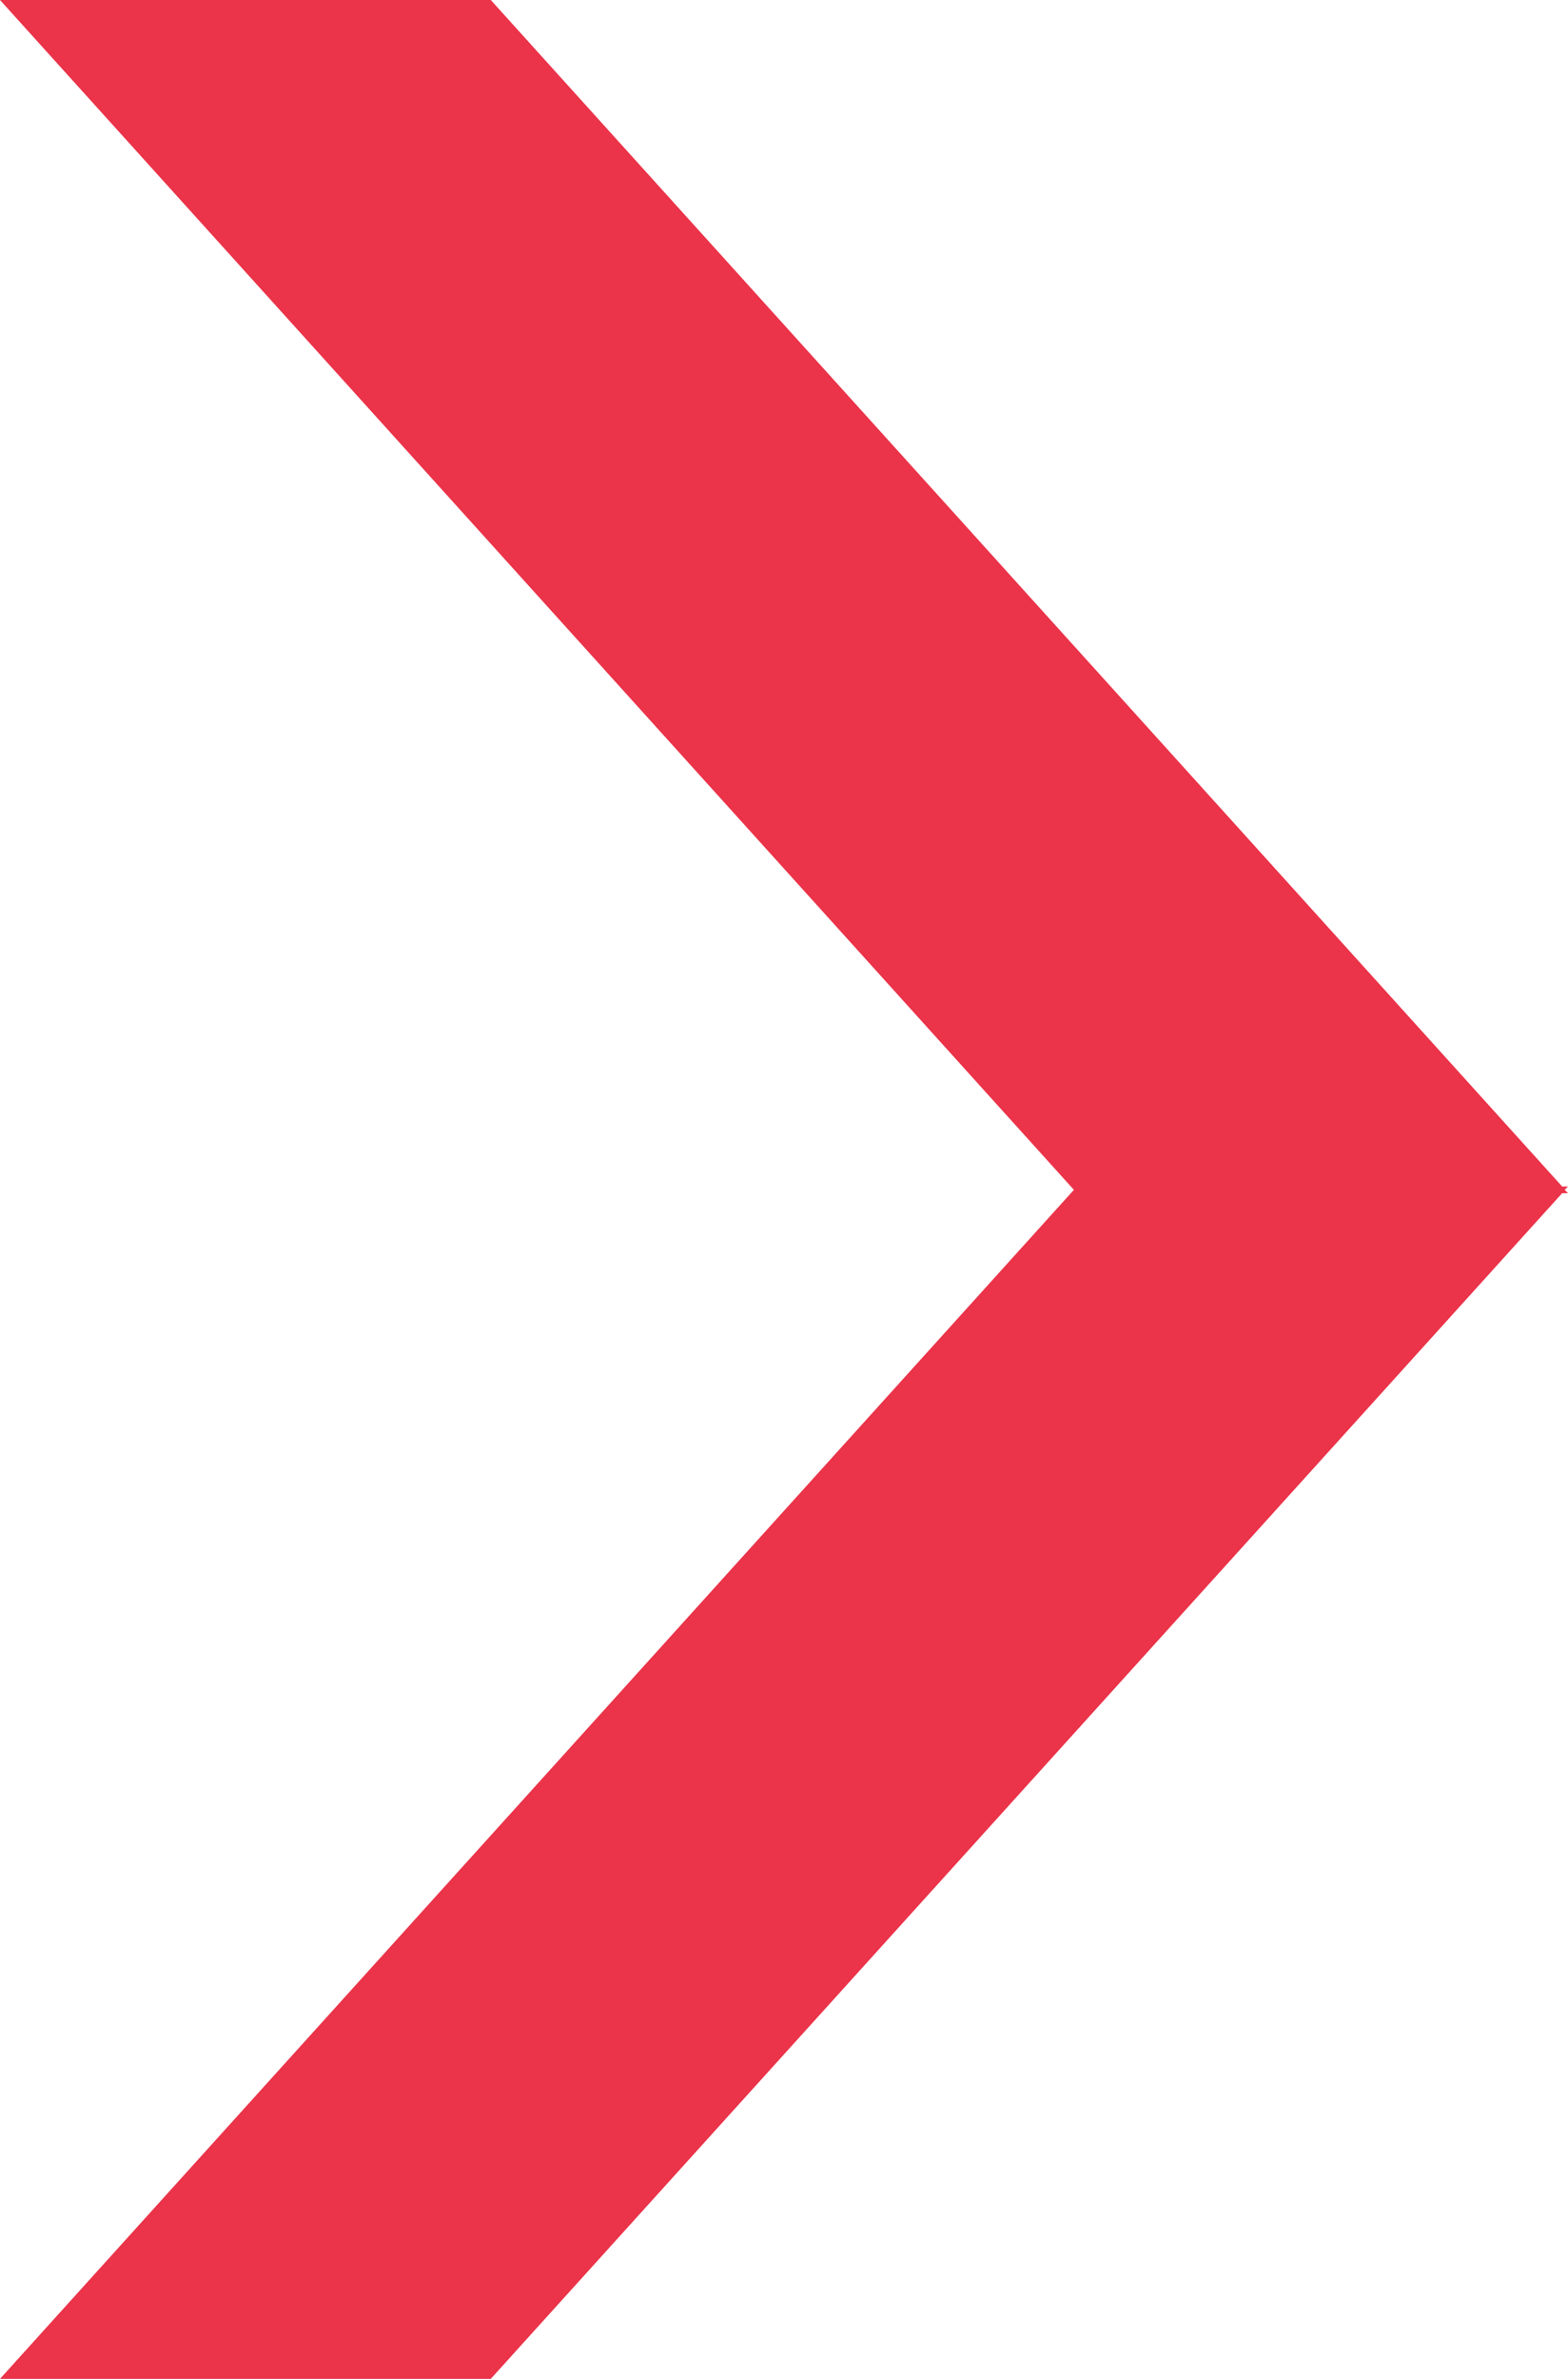 <?xml version="1.0" encoding="UTF-8"?>
<svg id="_レイヤー_2" data-name="レイヤー 2" xmlns="http://www.w3.org/2000/svg" viewBox="0 0 18.85 28.59">
  <defs>
    <style>
      .cls-1 {
        fill: #eb3349;
        stroke-width: 0px;
      }
    </style>
  </defs>
  <g id="_レイヤー_5" data-name="レイヤー 5">
    <polygon class="cls-1" points="0 0 12.91 14.3 0 28.59 5.9 28.59 18.78 14.34 18.85 14.34 18.81 14.3 18.85 14.26 18.78 14.26 5.9 0 0 0"/>
  </g>
</svg>
